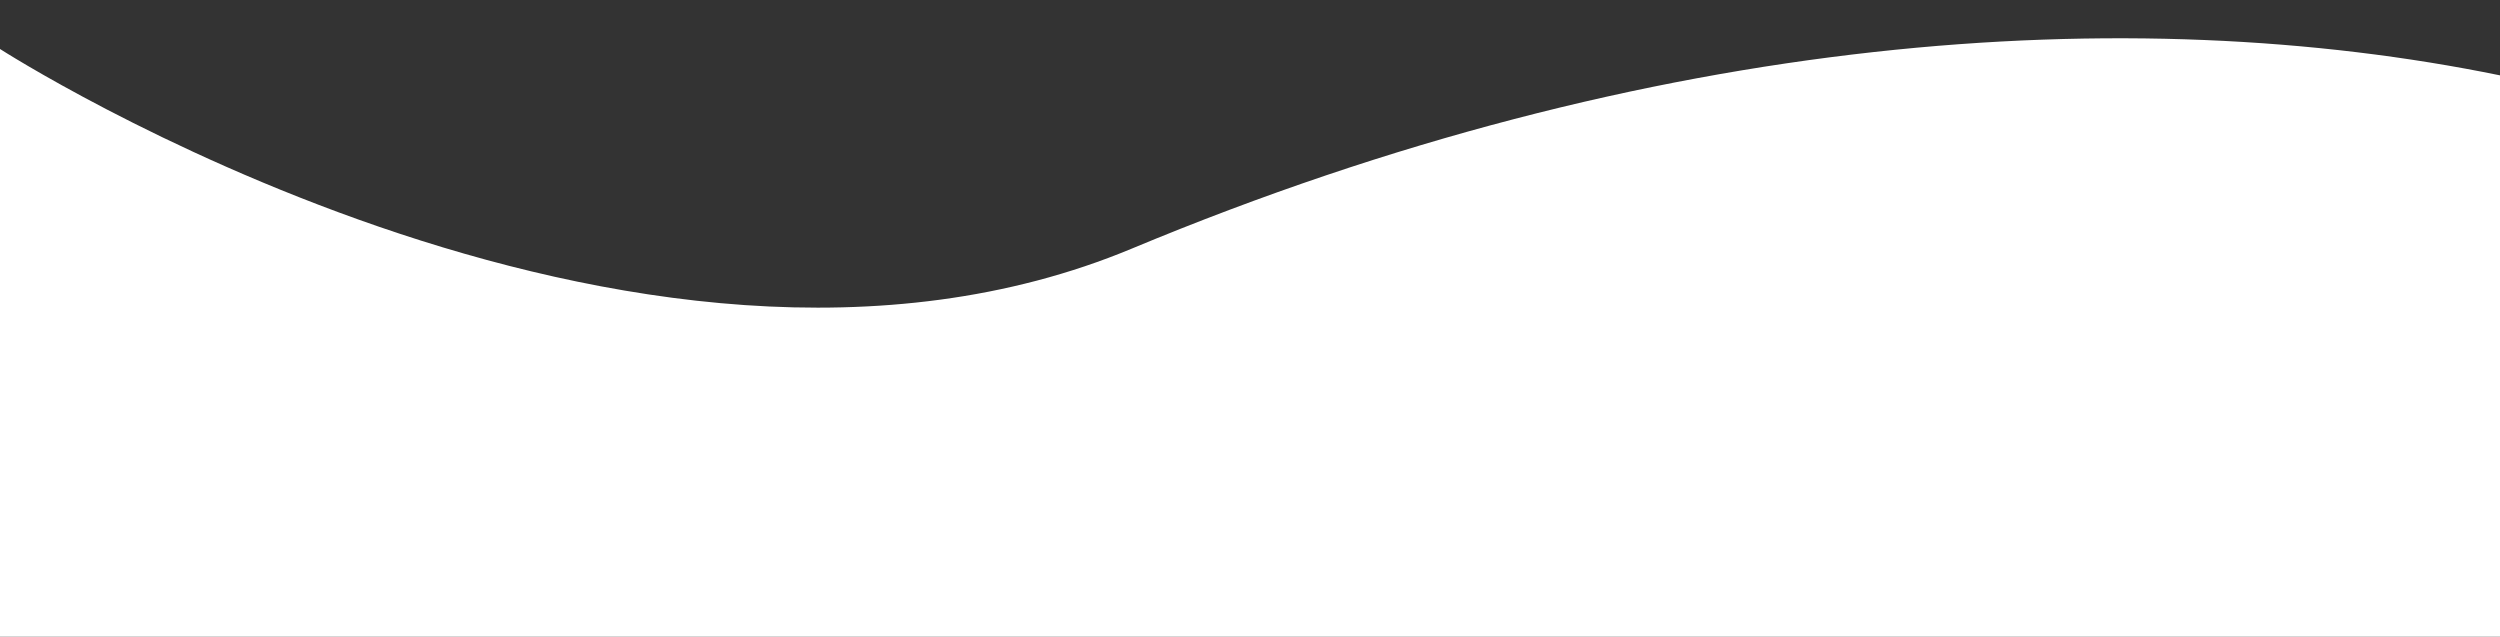 <?xml version="1.0" encoding="UTF-8" standalone="no"?><svg xmlns="http://www.w3.org/2000/svg" xmlns:xlink="http://www.w3.org/1999/xlink" data-name="Layer 1" fill="#000000" height="163" preserveAspectRatio="xMidYMid meet" version="1" viewBox="0.0 -9.8 640.0 163.0" width="640" zoomAndPan="magnify"><rect x="0.0" y="-9.8" width="640.0" height="163.0" fill="#333333" stroke="none"/><g id="change1_1"><path d="M0,209.54s162.11,104.31,289.75,51.1C423.46,204.89,545.71,197,640,216.29V360H0Z" fill="#ffffff" transform="translate(0 -206.8)"/></g></svg>